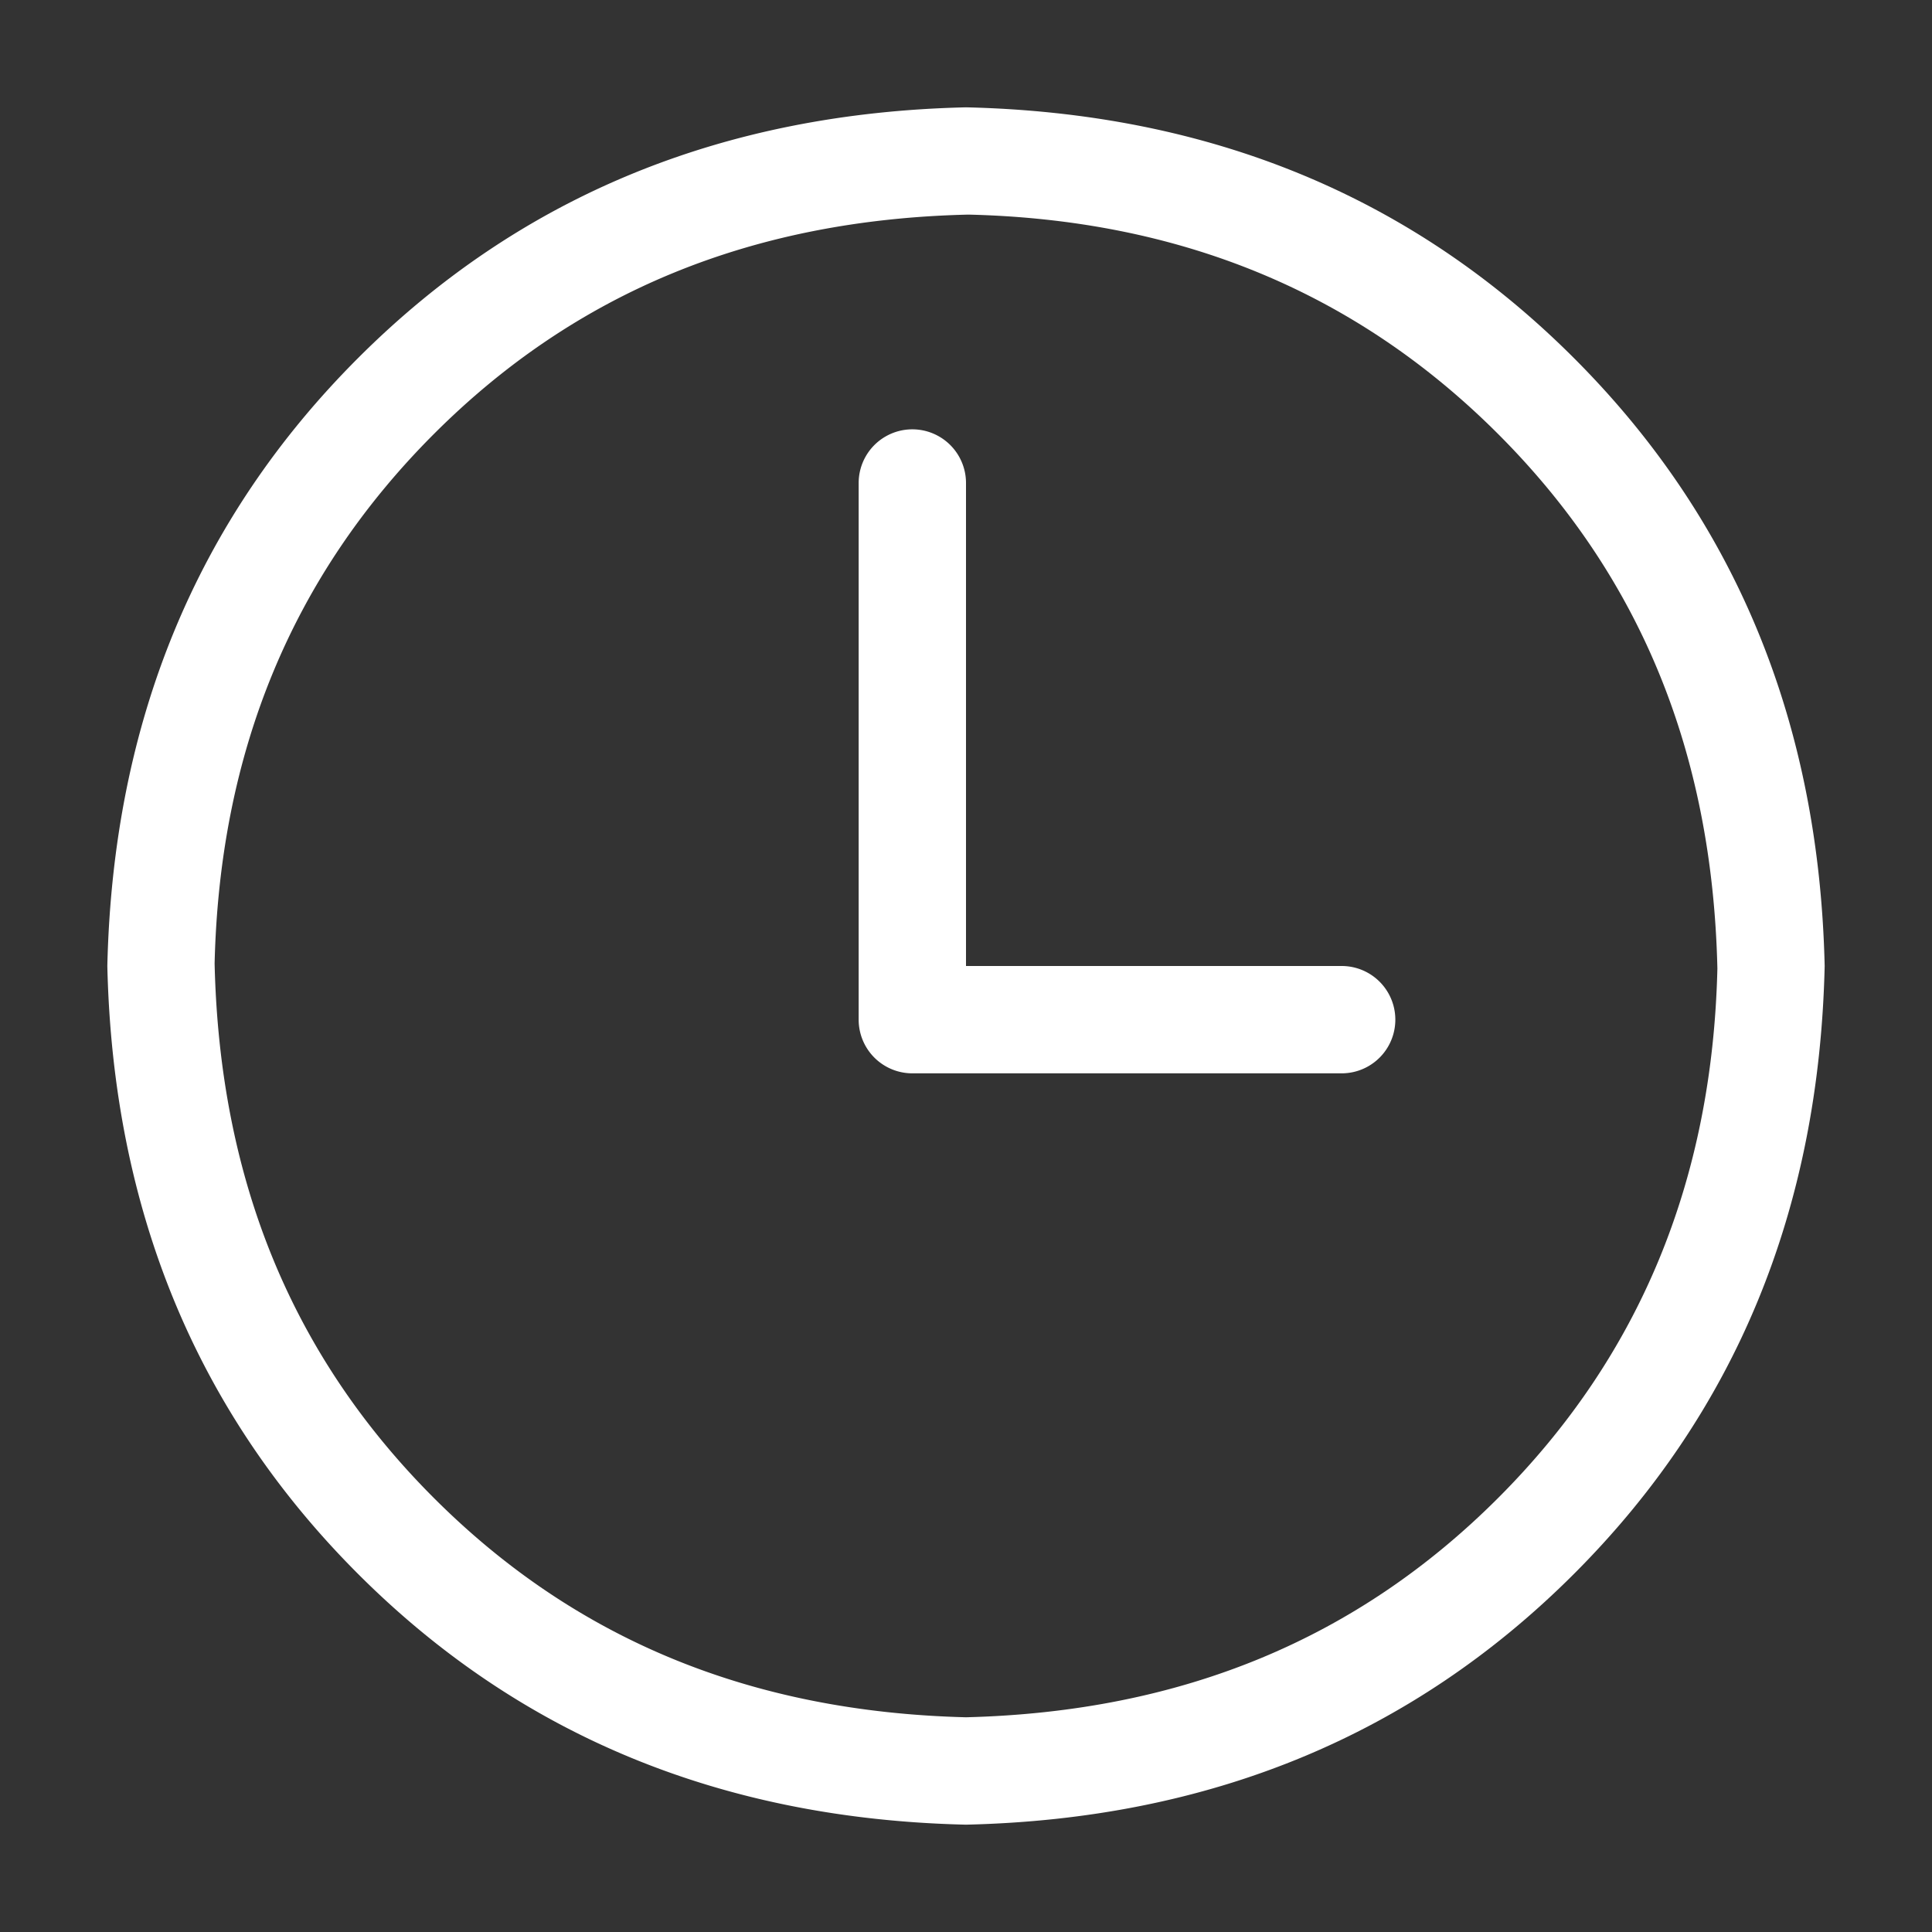 <?xml version="1.0" standalone="no"?><!DOCTYPE svg PUBLIC "-//W3C//DTD SVG 1.1//EN" "http://www.w3.org/Graphics/SVG/1.1/DTD/svg11.dtd"><svg t="1597307987407" class="icon" viewBox="0 0 1024 1024" version="1.1" xmlns="http://www.w3.org/2000/svg" p-id="2091" width="32" height="32" xmlns:xlink="http://www.w3.org/1999/xlink"><rect x="0" y="0" width="1024" height="1024" fill="#333333" stroke="none"/><defs><style type="text/css"></style></defs><path d="M512 967.111c-129.195-2.958-236.601-47.246-322.219-132.892C104.164 748.601 59.847 641.195 56.889 512c2.958-129.195 47.246-236.601 132.892-322.219C275.399 104.164 382.805 59.847 512 56.889c129.195 2.958 236.601 47.246 322.219 132.892C919.836 275.399 964.153 382.805 967.111 512c-2.958 129.195-47.246 236.601-132.892 322.219C748.601 919.836 641.195 964.153 512 967.111z m281.998-173.113c75.093-75.093 113.607-168.505 116.252-280.69-2.645-114.802-41.159-208.213-116.252-283.307-75.093-75.093-168.505-113.607-280.69-116.252-114.802 2.645-208.213 41.159-283.307 116.252-75.093 75.093-113.607 168.505-116.252 280.69 2.645 114.802 41.159 208.213 116.252 283.307 74.809 74.809 167.794 113.323 281.998 116.196 114.204-2.873 207.189-41.387 281.998-116.196zM512 512h199.111a28.444 28.444 0 0 1 0 56.889h-227.556a28.444 28.444 0 0 1-28.444-28.444V256a28.444 28.444 0 0 1 56.889 0v256z" fill="white" p-id="2092"></path></svg>